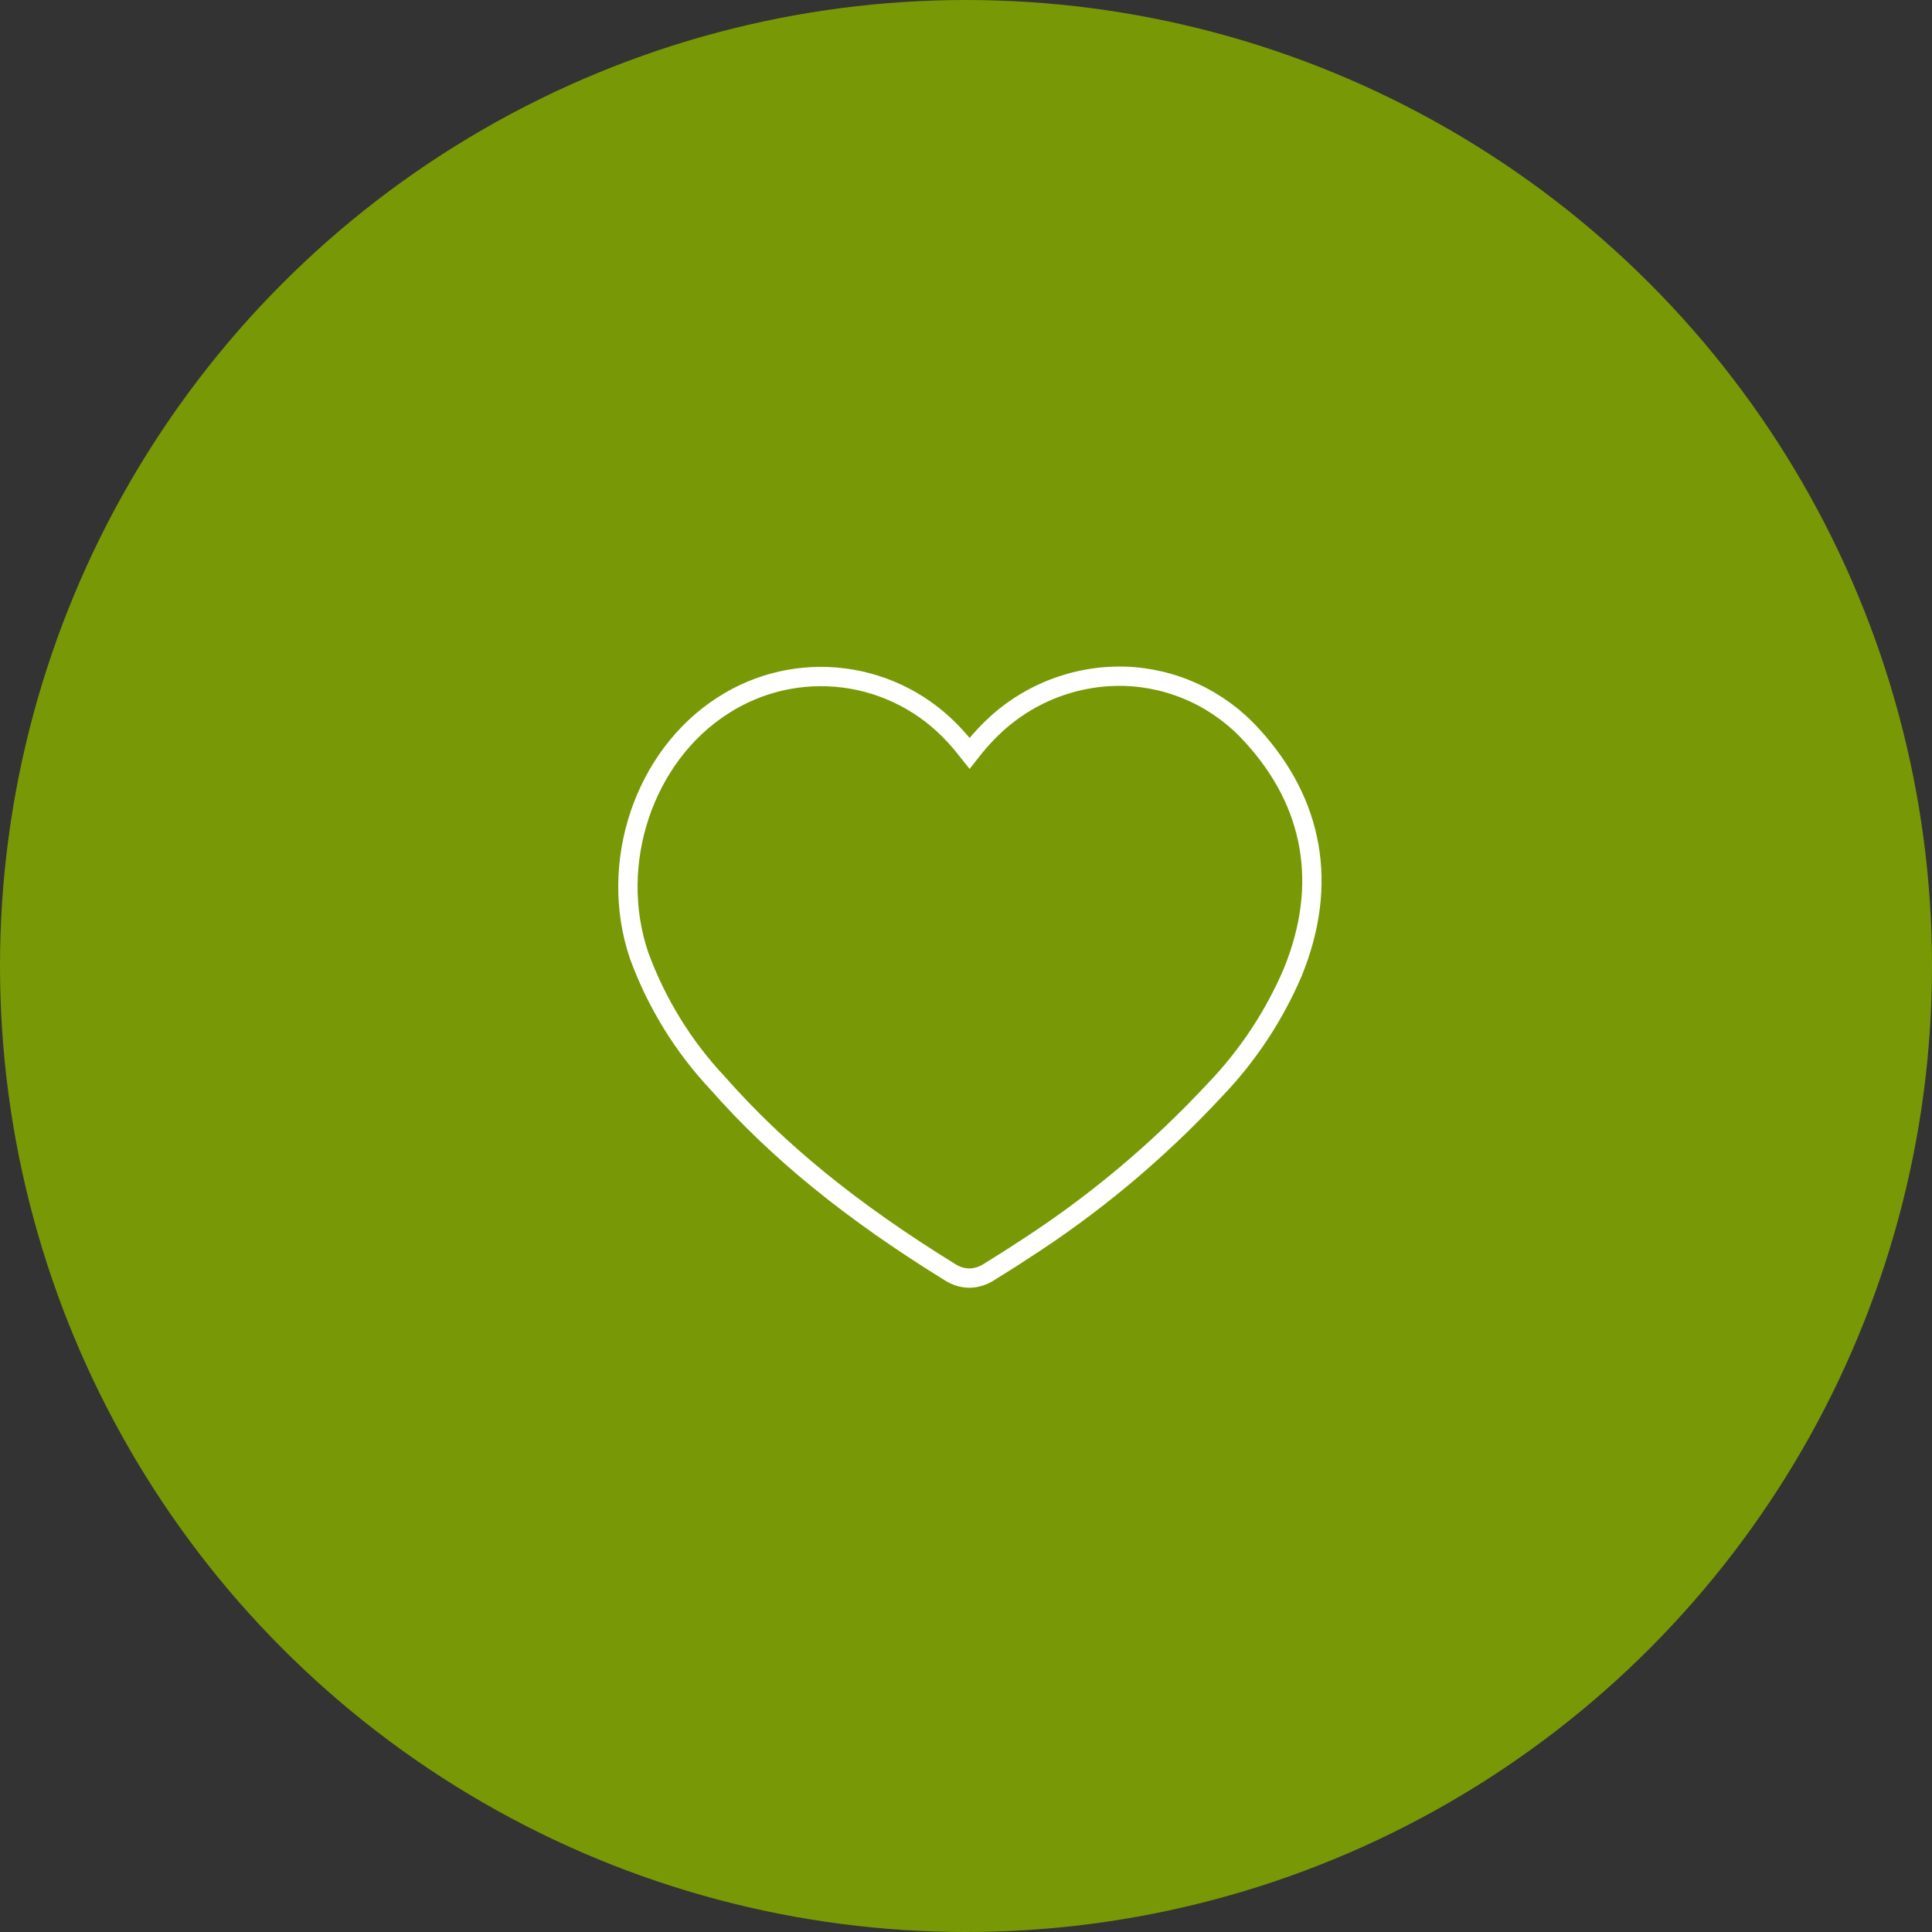 <svg width="80" height="80" viewBox="0 0 80 80" fill="none" xmlns="http://www.w3.org/2000/svg">
<rect x="0" y="0" width="80" height="80" fill="#333333" stroke="none"/>
<circle cx="40" cy="40" r="40" fill="#789905"/>

<path d="M40.147 52.924C39.863 52.921 39.586 52.837 39.346 52.684C35.277 50.171 32.214 47.686 29.714 44.847C28.287 43.327 27.181 41.529 26.463 39.564C25.172 35.757 26.661 31.309 29.93 29.215C31.42 28.251 33.199 27.847 34.954 28.075C36.71 28.302 38.33 29.147 39.531 30.46C39.751 30.696 39.953 30.946 40.147 31.191C40.41 30.852 40.694 30.528 40.997 30.224C41.727 29.496 42.594 28.925 43.548 28.543C44.501 28.162 45.52 27.978 46.546 28.002C47.55 28.03 48.538 28.263 49.451 28.687C50.363 29.111 51.182 29.717 51.856 30.469C54.402 33.254 55.004 36.634 53.538 40.241C52.766 42.053 51.673 43.708 50.314 45.124C47.928 47.694 45.227 49.947 42.278 51.83C41.883 52.093 41.473 52.347 41.069 52.597L40.947 52.675C40.708 52.831 40.431 52.917 40.147 52.924Z" stroke="white" stroke-width="0.8"/>
</svg>
